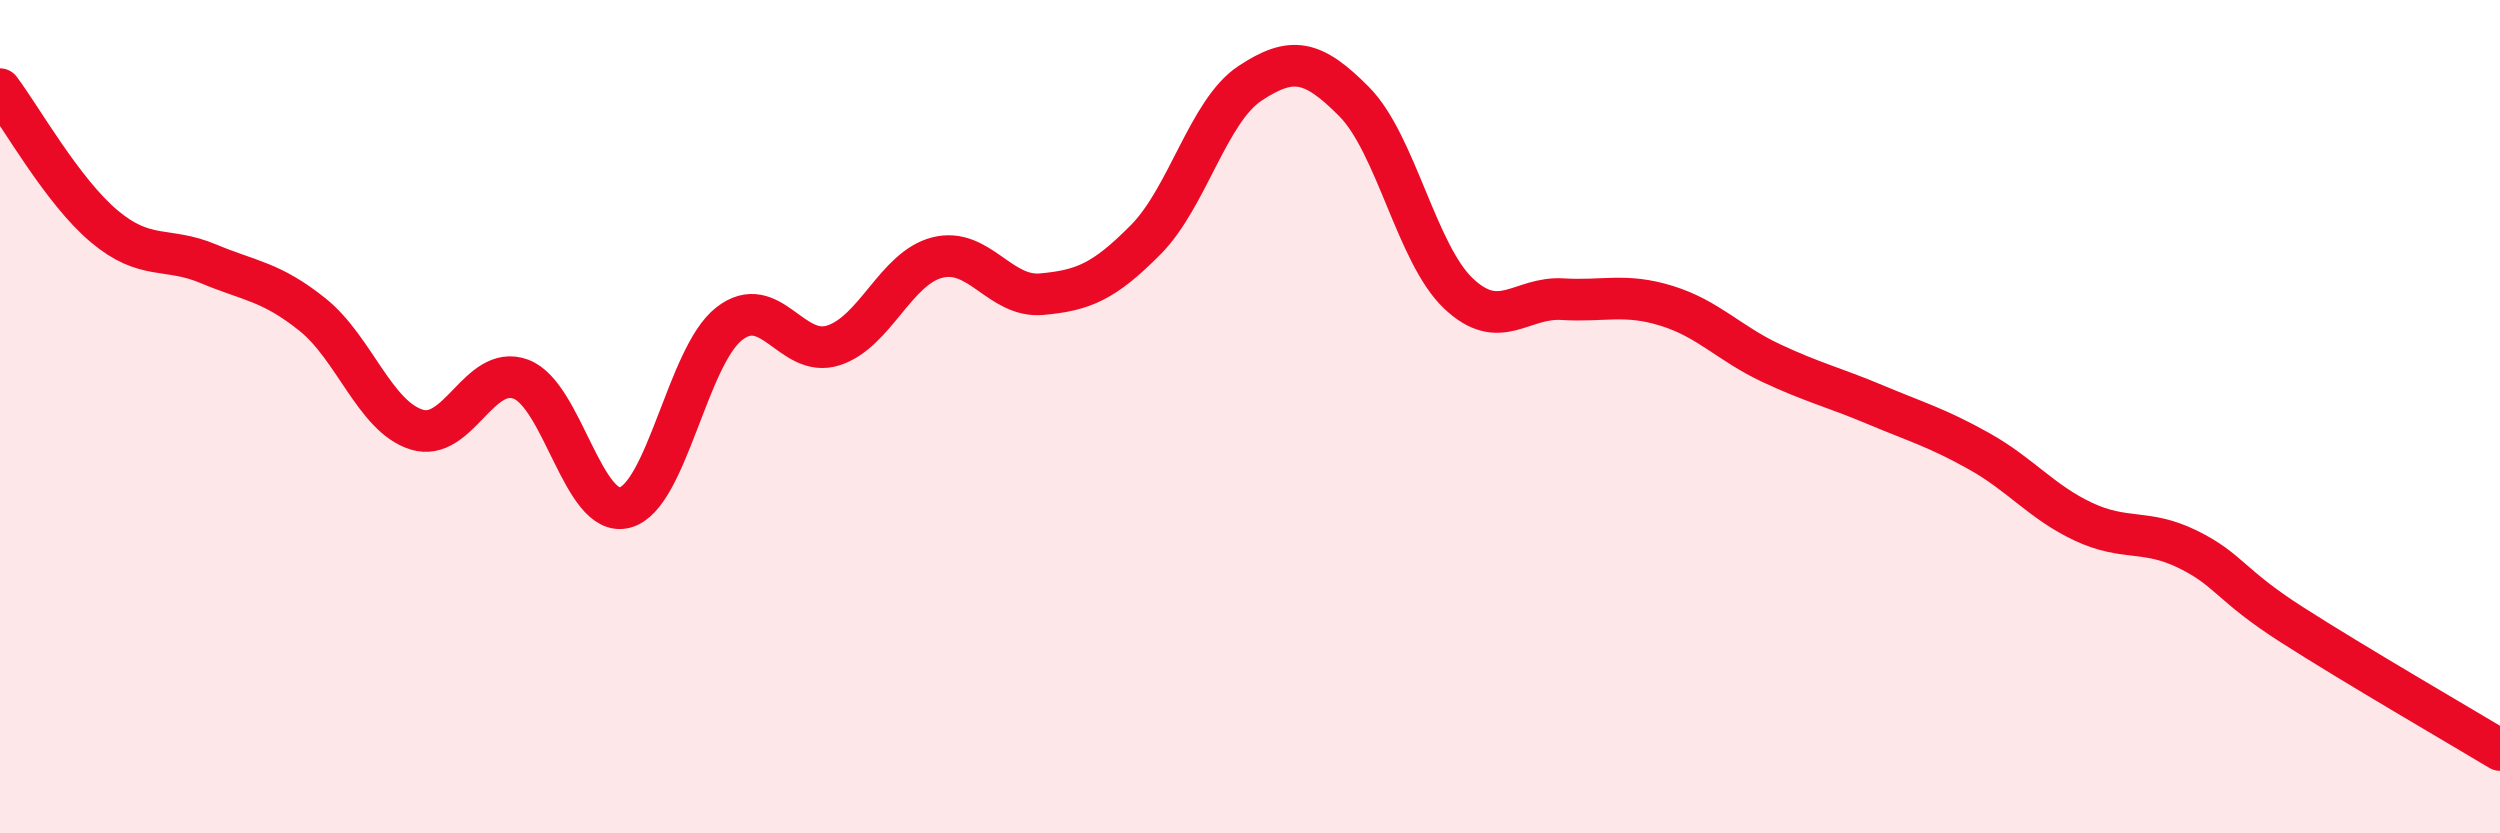 
    <svg width="60" height="20" viewBox="0 0 60 20" xmlns="http://www.w3.org/2000/svg">
      <path
        d="M 0,2.14 C 0.5,2.8 1.5,4.59 2.5,5.43 C 3.5,6.27 4,5.91 5,6.33 C 6,6.75 6.5,6.75 7.5,7.55 C 8.5,8.35 9,10 10,10.31 C 11,10.62 11.5,8.73 12.5,9.1 C 13.5,9.47 14,12.45 15,12.18 C 16,11.91 16.5,8.55 17.5,7.77 C 18.5,6.99 19,8.61 20,8.29 C 21,7.97 21.5,6.43 22.5,6.18 C 23.5,5.93 24,7.15 25,7.06 C 26,6.97 26.5,6.76 27.5,5.75 C 28.5,4.74 29,2.66 30,2 C 31,1.34 31.5,1.43 32.5,2.44 C 33.5,3.45 34,6.09 35,7.04 C 36,7.99 36.5,7.12 37.5,7.18 C 38.5,7.24 39,7.03 40,7.34 C 41,7.65 41.5,8.24 42.5,8.71 C 43.5,9.18 44,9.29 45,9.71 C 46,10.13 46.5,10.27 47.5,10.83 C 48.5,11.39 49,12.05 50,12.52 C 51,12.99 51.5,12.69 52.5,13.18 C 53.5,13.67 53.5,14.03 55,14.99 C 56.5,15.95 59,17.4 60,18L60 20L0 20Z"
        fill="#EB0A25"
        opacity="0.1"
        stroke-linecap="round"
        stroke-linejoin="round"
      />
      <path
        d="M 0,2.14 C 0.5,2.8 1.5,4.59 2.5,5.43 C 3.5,6.27 4,5.91 5,6.33 C 6,6.75 6.5,6.75 7.5,7.55 C 8.5,8.35 9,10 10,10.31 C 11,10.62 11.5,8.73 12.5,9.1 C 13.5,9.47 14,12.45 15,12.18 C 16,11.91 16.5,8.55 17.5,7.77 C 18.5,6.99 19,8.61 20,8.29 C 21,7.97 21.5,6.43 22.5,6.18 C 23.5,5.93 24,7.15 25,7.06 C 26,6.97 26.5,6.76 27.5,5.75 C 28.5,4.74 29,2.66 30,2 C 31,1.34 31.5,1.43 32.5,2.44 C 33.5,3.45 34,6.09 35,7.04 C 36,7.99 36.5,7.12 37.5,7.18 C 38.5,7.24 39,7.03 40,7.34 C 41,7.65 41.5,8.24 42.5,8.71 C 43.5,9.18 44,9.29 45,9.71 C 46,10.13 46.5,10.27 47.5,10.83 C 48.5,11.39 49,12.05 50,12.52 C 51,12.99 51.5,12.69 52.5,13.18 C 53.5,13.67 53.5,14.03 55,14.99 C 56.5,15.95 59,17.4 60,18"
        stroke="#EB0A25"
        stroke-width="1"
        fill="none"
        stroke-linecap="round"
        stroke-linejoin="round"
      />
    </svg>
  